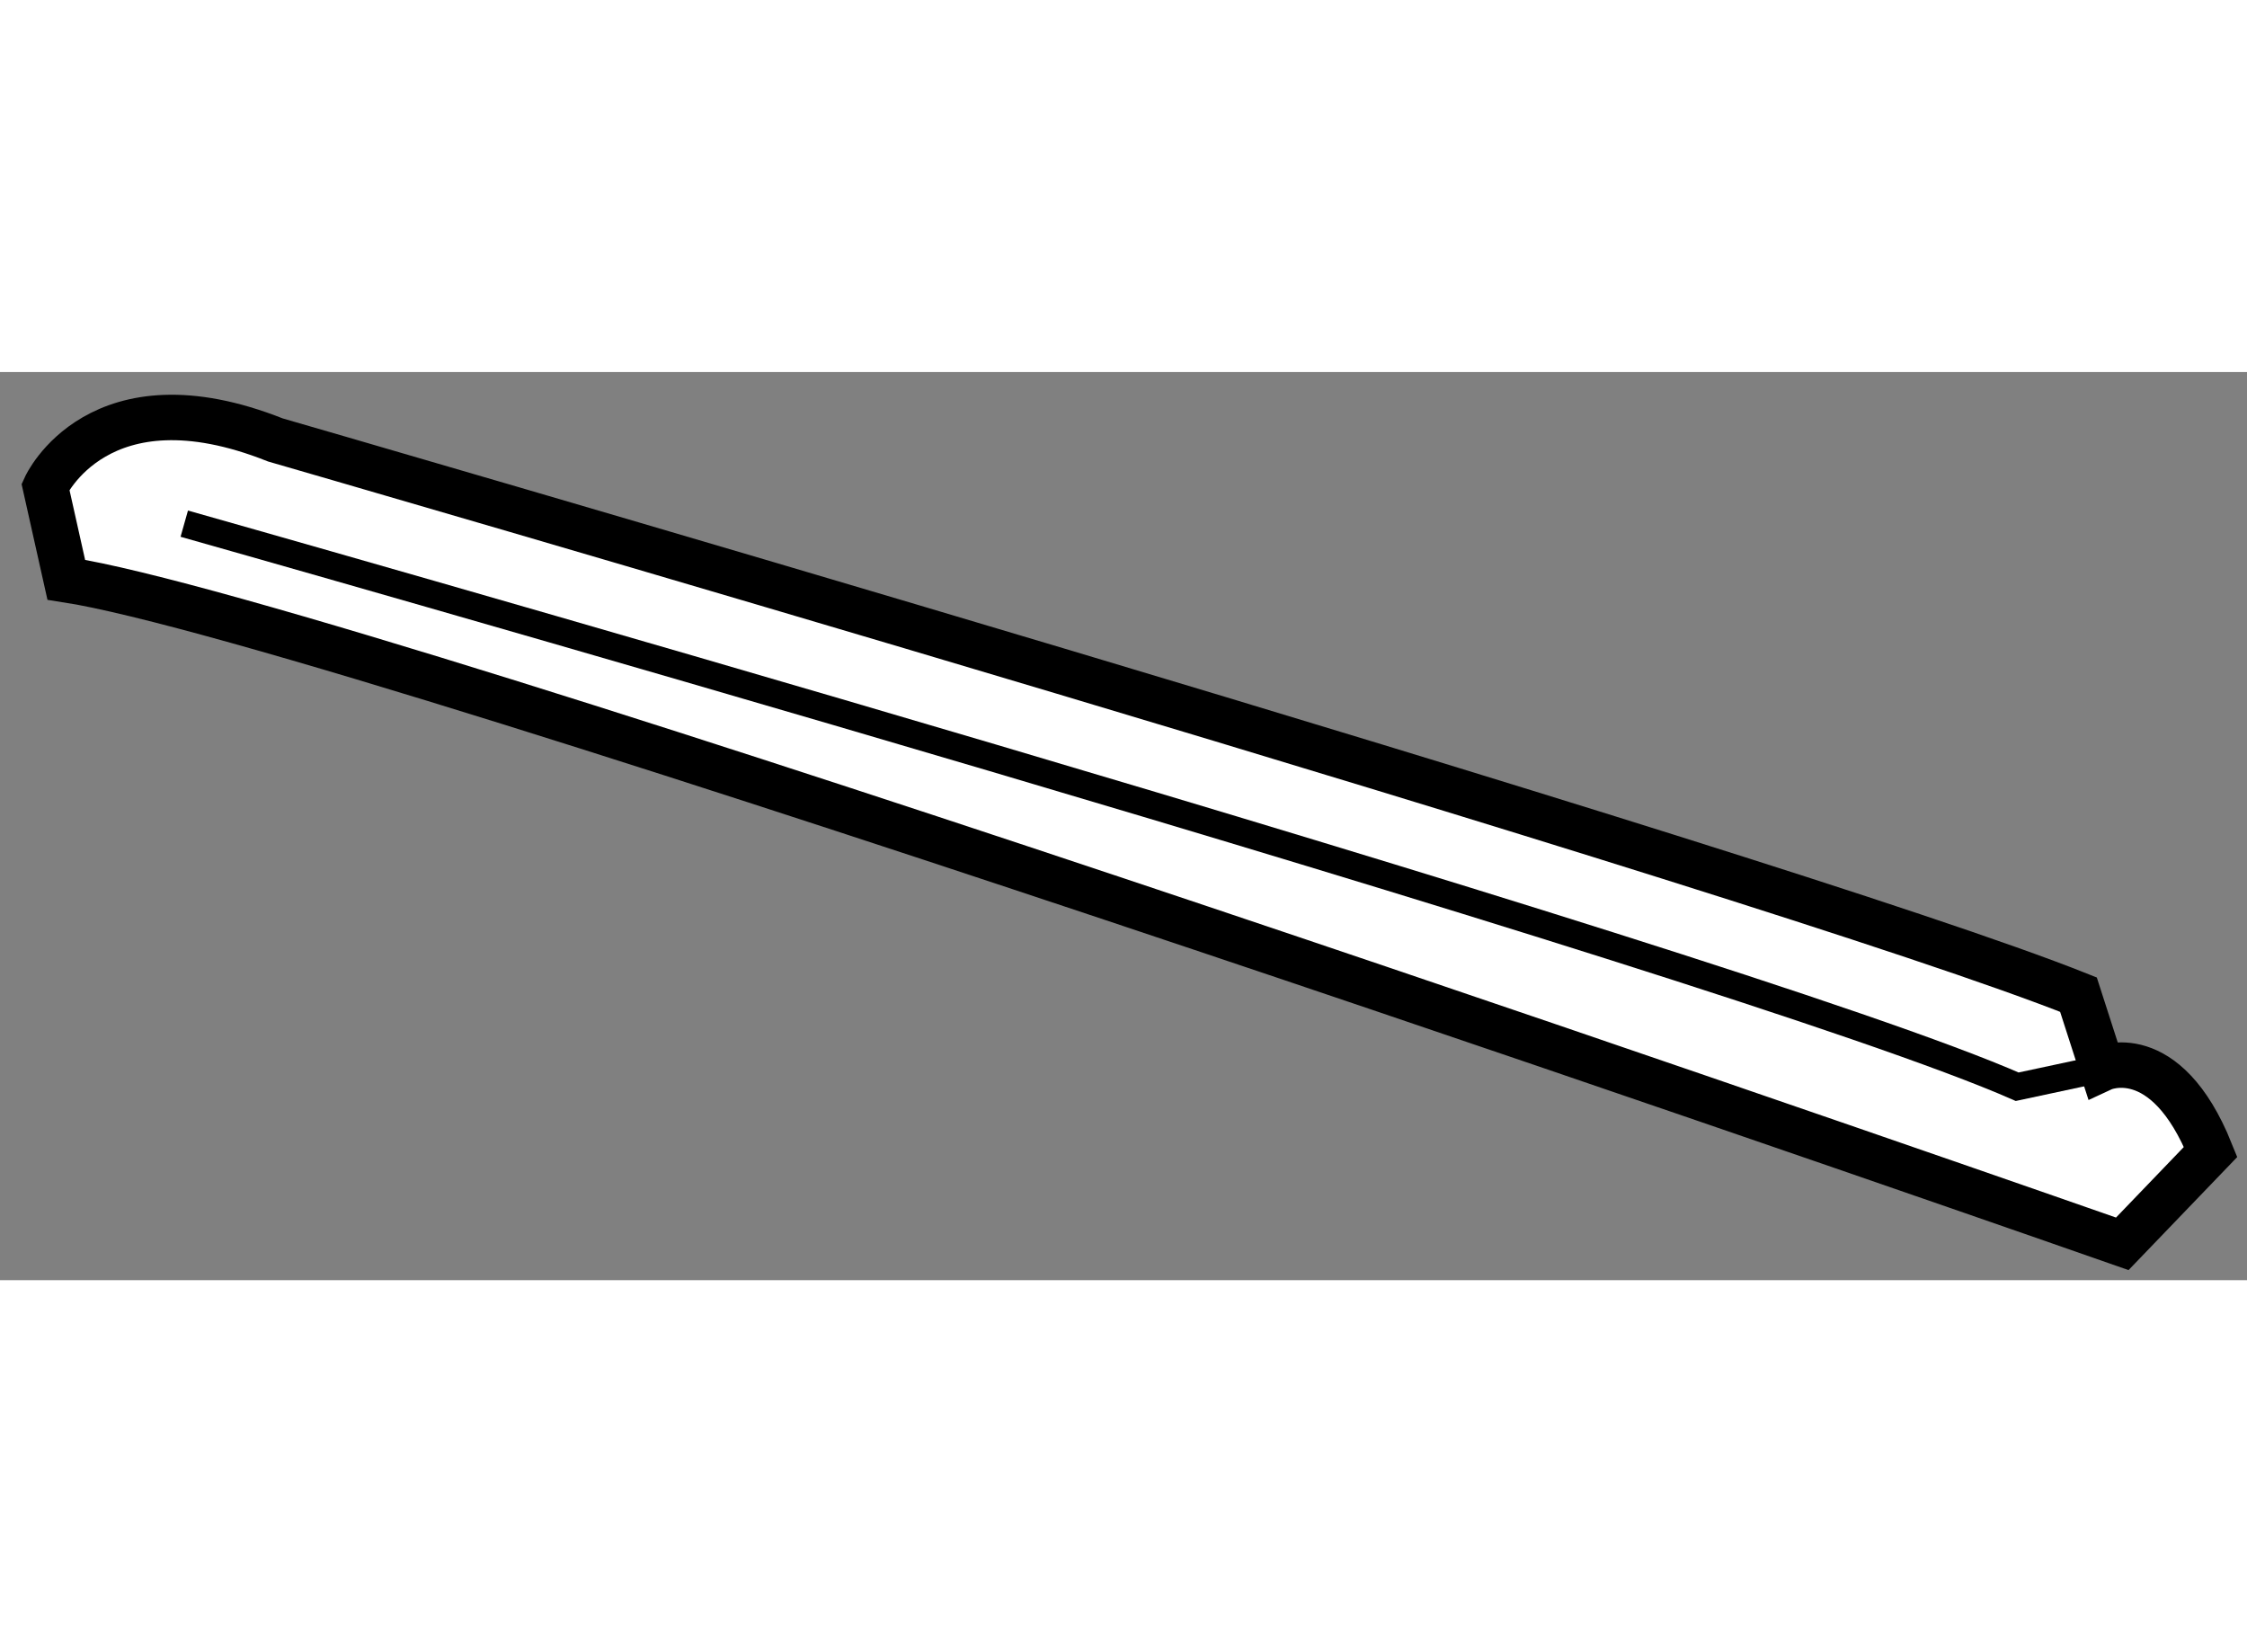 <?xml version="1.0" encoding="utf-8"?>
<!-- Generator: Adobe Illustrator 15.1.0, SVG Export Plug-In . SVG Version: 6.00 Build 0)  -->
<!DOCTYPE svg PUBLIC "-//W3C//DTD SVG 1.1//EN" "http://www.w3.org/Graphics/SVG/1.1/DTD/svg11.dtd">
<svg version="1.1" xmlns="http://www.w3.org/2000/svg" xmlns:xlink="http://www.w3.org/1999/xlink" x="0px" y="0px" width="244.8px"
	 height="180px" viewBox="142.794 6.069 24.718 9.99" enable-background="new 0 0 244.8 180" xml:space="preserve">
	
<rect x="142.794" y="6.069" width="24.718" height="9.99" fill="#808080" stroke="none"/>
	
<g><path fill="#FFFFFF" stroke="#000000" stroke-width="0.5" d="M166.14,15.659c0,0-19.468-6.82-22.617-7.305l-0.229-1.024
				c0,0,0.584-1.287,2.529-0.514c0,0,16.512,4.775,19.835,6.102l0.262,0.813c0,0,0.693-0.323,1.192,0.917L166.14,15.659z"></path><path fill="none" stroke="#000000" stroke-width="0.3" d="M144.821,7.737c0,0,17.021,4.811,20.163,6.194l0.935-0.2"></path></g>


</svg>